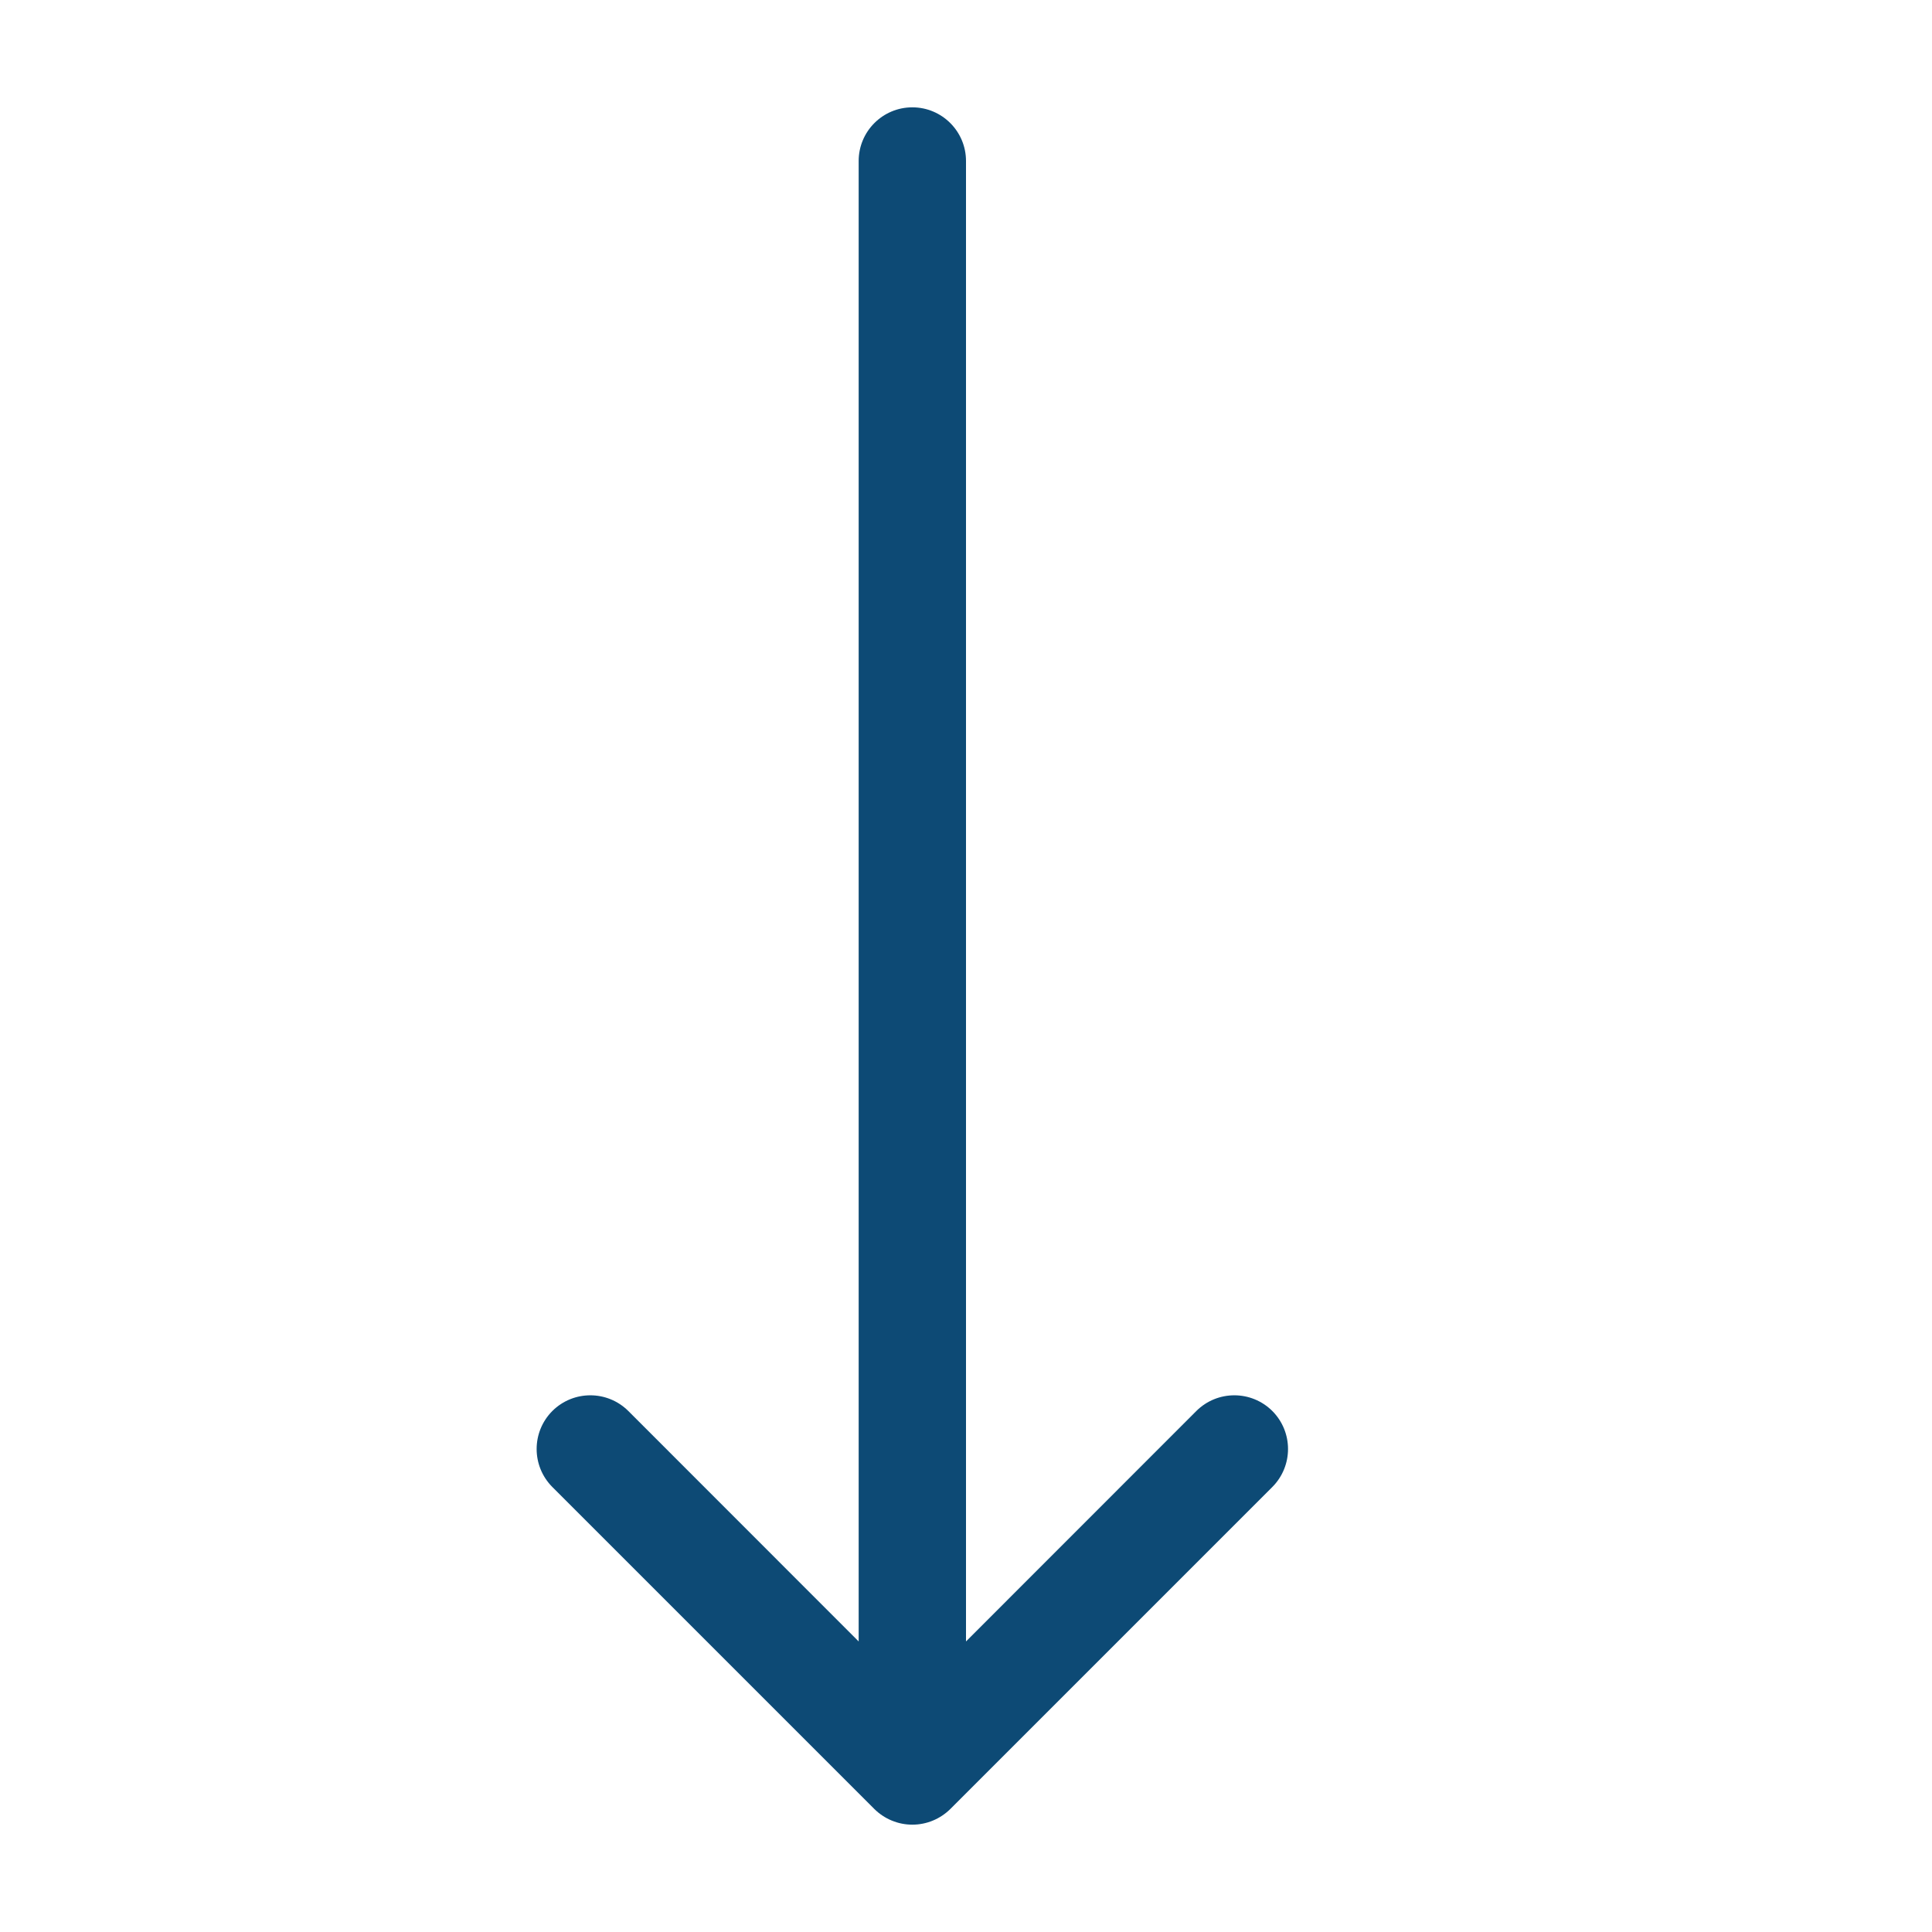 <svg width="18" height="18" viewBox="0 0 18 18" fill="none" xmlns="http://www.w3.org/2000/svg">
<path fill-rule="evenodd" clip-rule="evenodd" d="M11.854 13.146C12.049 13.342 12.049 13.658 11.854 13.854L8.854 16.854C8.76 16.947 8.633 17 8.5 17C8.367 17 8.24 16.947 8.146 16.854L5.146 13.854C4.951 13.658 4.951 13.342 5.146 13.146C5.342 12.951 5.658 12.951 5.854 13.146L8 15.293L8 1.5C8 1.224 8.224 1 8.5 1C8.776 1 9 1.224 9 1.5V15.293L11.146 13.146C11.342 12.951 11.658 12.951 11.854 13.146Z" fill="#0D4A75"/>
</svg>
